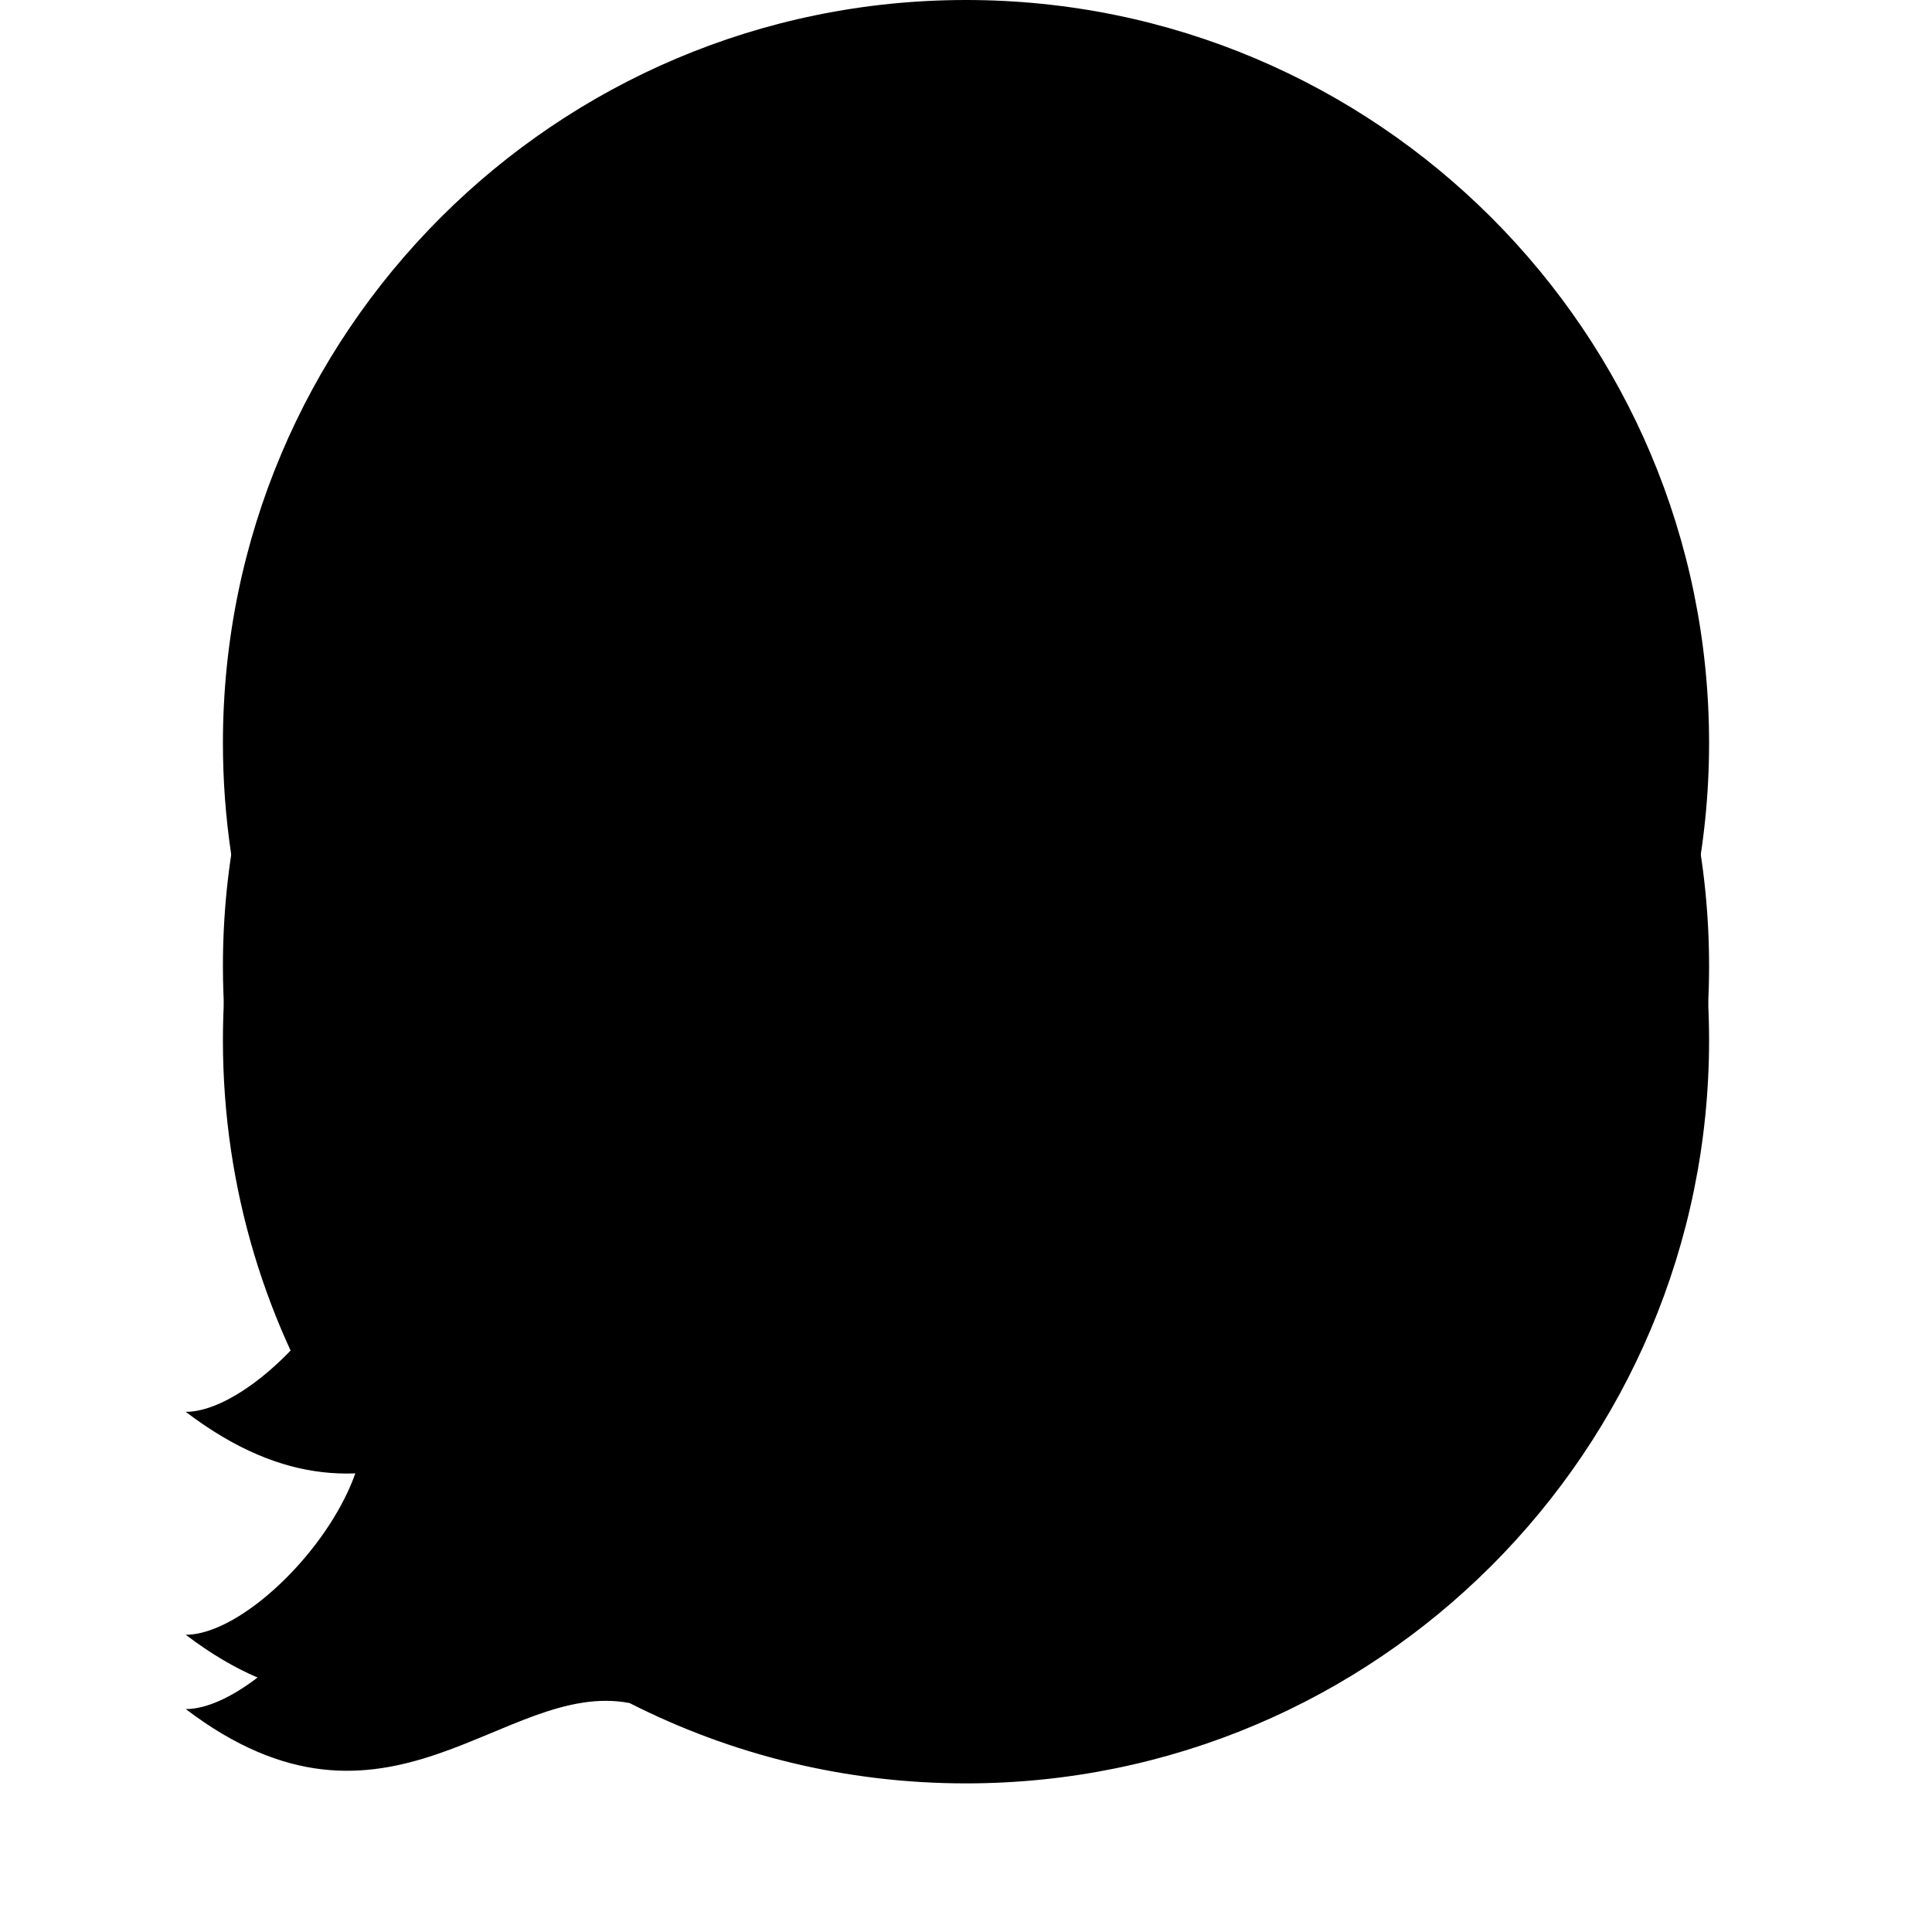 <svg xmlns="http://www.w3.org/2000/svg" xmlns:xlink="http://www.w3.org/1999/xlink" viewBox="0 0 26 26"><g><defs><path d="M 13 3 C 18.523 3 23 7.477 23 13 C 23 18.523 18.523 23 13 23 C 11.37 23 9.832 22.61 8.473 21.919 C 6.781 21.594 5.212 24.062 2.5 22 C 3.594 22 5.679 19.509 4.603 18.433 C 3.589 16.869 3 15.003 3 13 C 3 7.477 7.477 3 13 3 Z" id="a1166z"></path><filter id="a1168z" x="-30.6%" y="-36.3%" width="160.7%" height="172.1%" filterUnits="objectBoundingBox"><feOffset dx="0" dy="1" in="SourceAlpha" result="a1170z"></feOffset><feGaussianBlur stdDeviation="1.5" in="a1170z" result="a1171z"></feGaussianBlur><feColorMatrix color-interpolation-filters="sRGB" values="0 0 0 0 0   0 0 0 0 0.078   0 0 0 0 0.459  0 0 0 0.2 0" type="matrix" in="a1171z" result="a1172z"></feColorMatrix></filter><filter id="a1173z" x="-24.3%" y="-39.8%" width="148.1%" height="179.1%" filterUnits="objectBoundingBox"><feGaussianBlur stdDeviation="2.5" in="SourceAlpha" result="a1175z"></feGaussianBlur><feOffset dx="0" dy="-3" in="a1175z" result="a1176z"></feOffset><feComposite in="a1176z" in2="SourceAlpha" operator="arithmetic" k2="-1" k3="1" result="a1177z"></feComposite><feColorMatrix color-interpolation-filters="sRGB" values="0 0 0 0 0.004   0 0 0 0 0.133   0 0 0 0 0.553  0 0 0 0.25 0" type="matrix" in="a1177z" result="a1178z"></feColorMatrix></filter><linearGradient id="idss1482489040_1g-141965836" gradientTransform="rotate(90, 0.5, 0.5)"><stop offset="0" stop-color="hsl(0, 0%, 100%)" stop-opacity="1"></stop><stop offset="1" stop-color="hsl(208, 32%, 90%)" stop-opacity="1"></stop></linearGradient></defs><g filter="url(#a1168z)"><use fill="black" fill-opacity="1" stroke="black" stroke-opacity="0" stroke-width="0" xlink:href="#a1166z" clip-path="url(#a1167z)"></use></g><use xlink:href="#a1166z" fill="url(#idss1482489040_1g-141965836)" clip-path="url(#a1167z)"></use><use fill="black" fill-opacity="1" filter="url(#a1173z)" xlink:href="#a1166z"></use></g></svg>